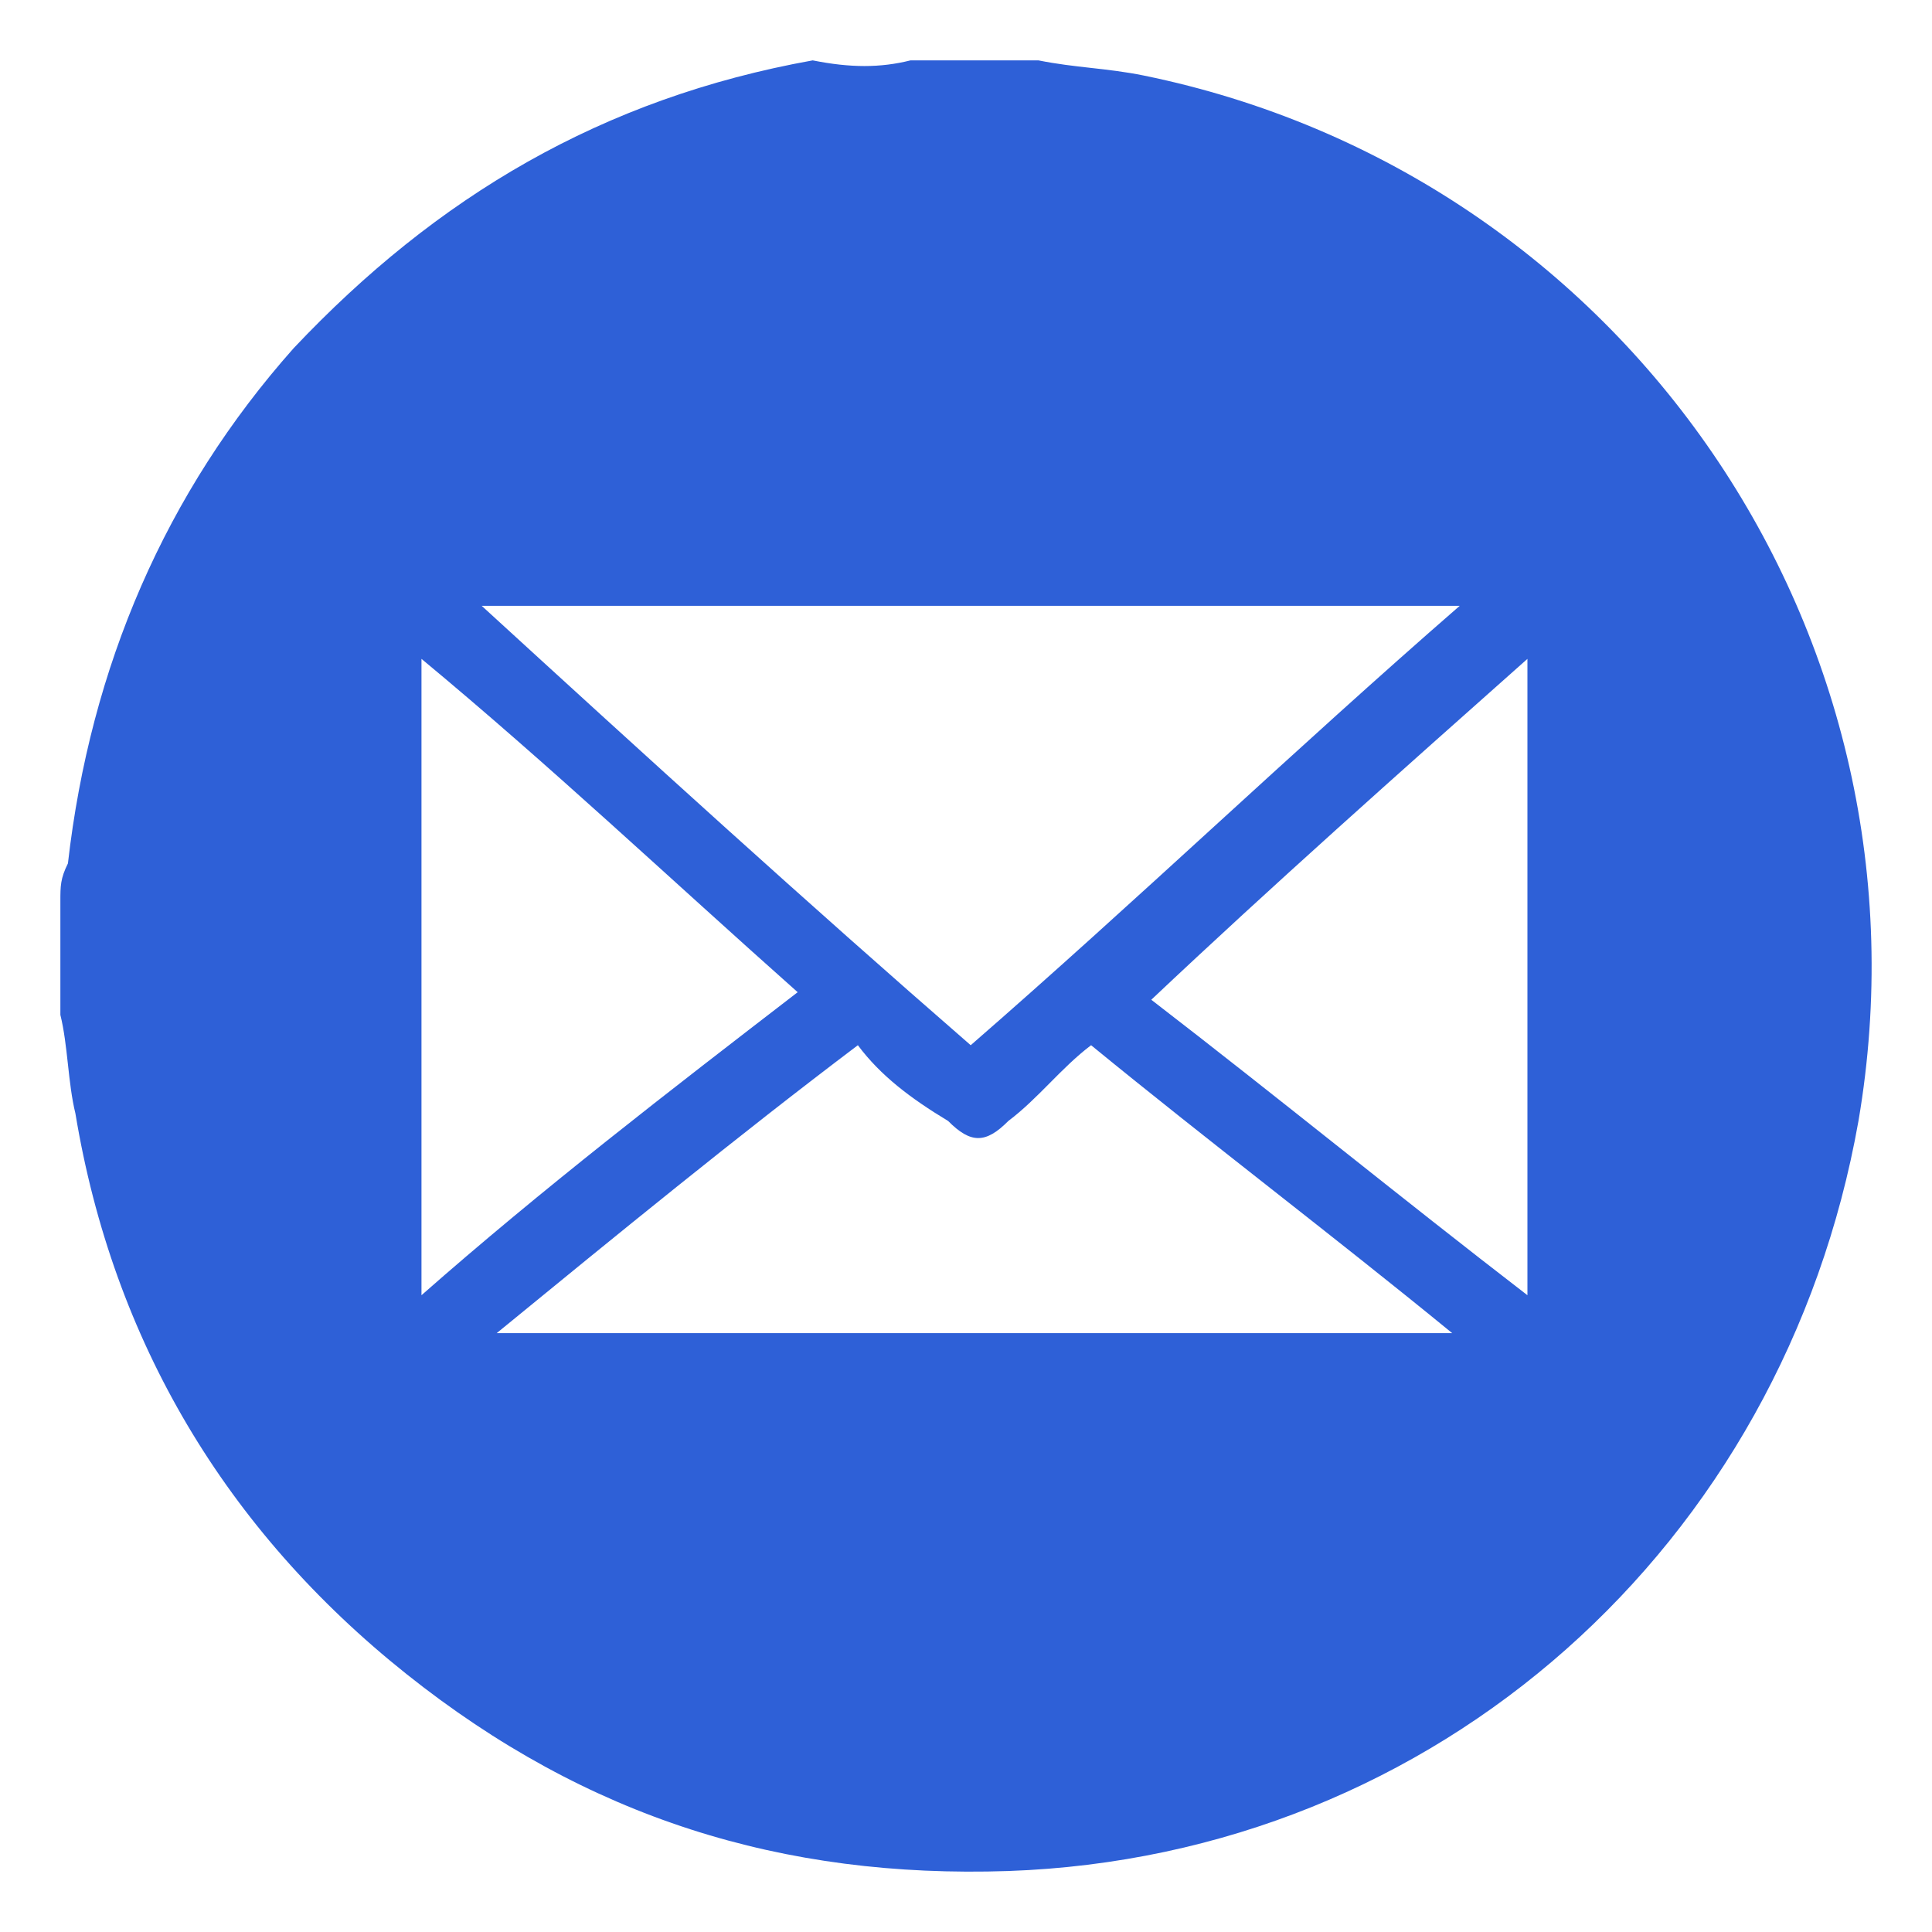 <svg width="32" height="32" viewBox="0 0 32 32" fill="none" xmlns="http://www.w3.org/2000/svg">
<rect width="32" height="32" fill="white"/>
<path d="M15.081 1C15.704 1 16.327 1 16.95 1C17.075 1 17.075 1 17.2 1C17.823 1.125 18.321 1.125 18.944 1.251C26.919 2.882 32.153 10.536 30.782 18.567C29.536 25.594 23.804 30.739 16.701 30.99C12.963 31.115 9.723 30.111 6.732 27.727C3.741 25.343 1.872 22.206 1.249 18.442C1.125 17.94 1.125 17.312 1 16.81C1 16.183 1 15.556 1 14.928C1 14.677 1 14.552 1.125 14.301C1.498 11.038 2.745 8.152 4.863 5.768C7.231 3.259 9.972 1.627 13.461 1C14.084 1.125 14.583 1.125 15.081 1ZM24.178 10.034C18.695 10.034 13.336 10.034 7.978 10.034C10.72 12.544 13.336 14.928 16.078 17.312C18.819 14.928 21.436 12.419 24.178 10.034ZM14.209 17.312C12.215 18.818 10.221 20.449 8.227 22.081C13.586 22.081 18.819 22.081 24.053 22.081C22.059 20.449 20.066 18.944 18.072 17.312C17.573 17.689 17.2 18.191 16.701 18.567C16.327 18.944 16.078 18.944 15.704 18.567C15.081 18.191 14.583 17.814 14.209 17.312ZM13.212 16.434C11.094 14.552 9.1 12.67 6.981 10.913C6.981 14.426 6.981 17.94 6.981 21.453C8.975 19.696 11.094 18.065 13.212 16.434ZM25.299 10.913C23.181 12.795 21.062 14.677 19.069 16.559C21.187 18.191 23.181 19.822 25.299 21.453C25.299 17.814 25.299 14.426 25.299 10.913Z" fill="#2e60d7"/>
</svg>
